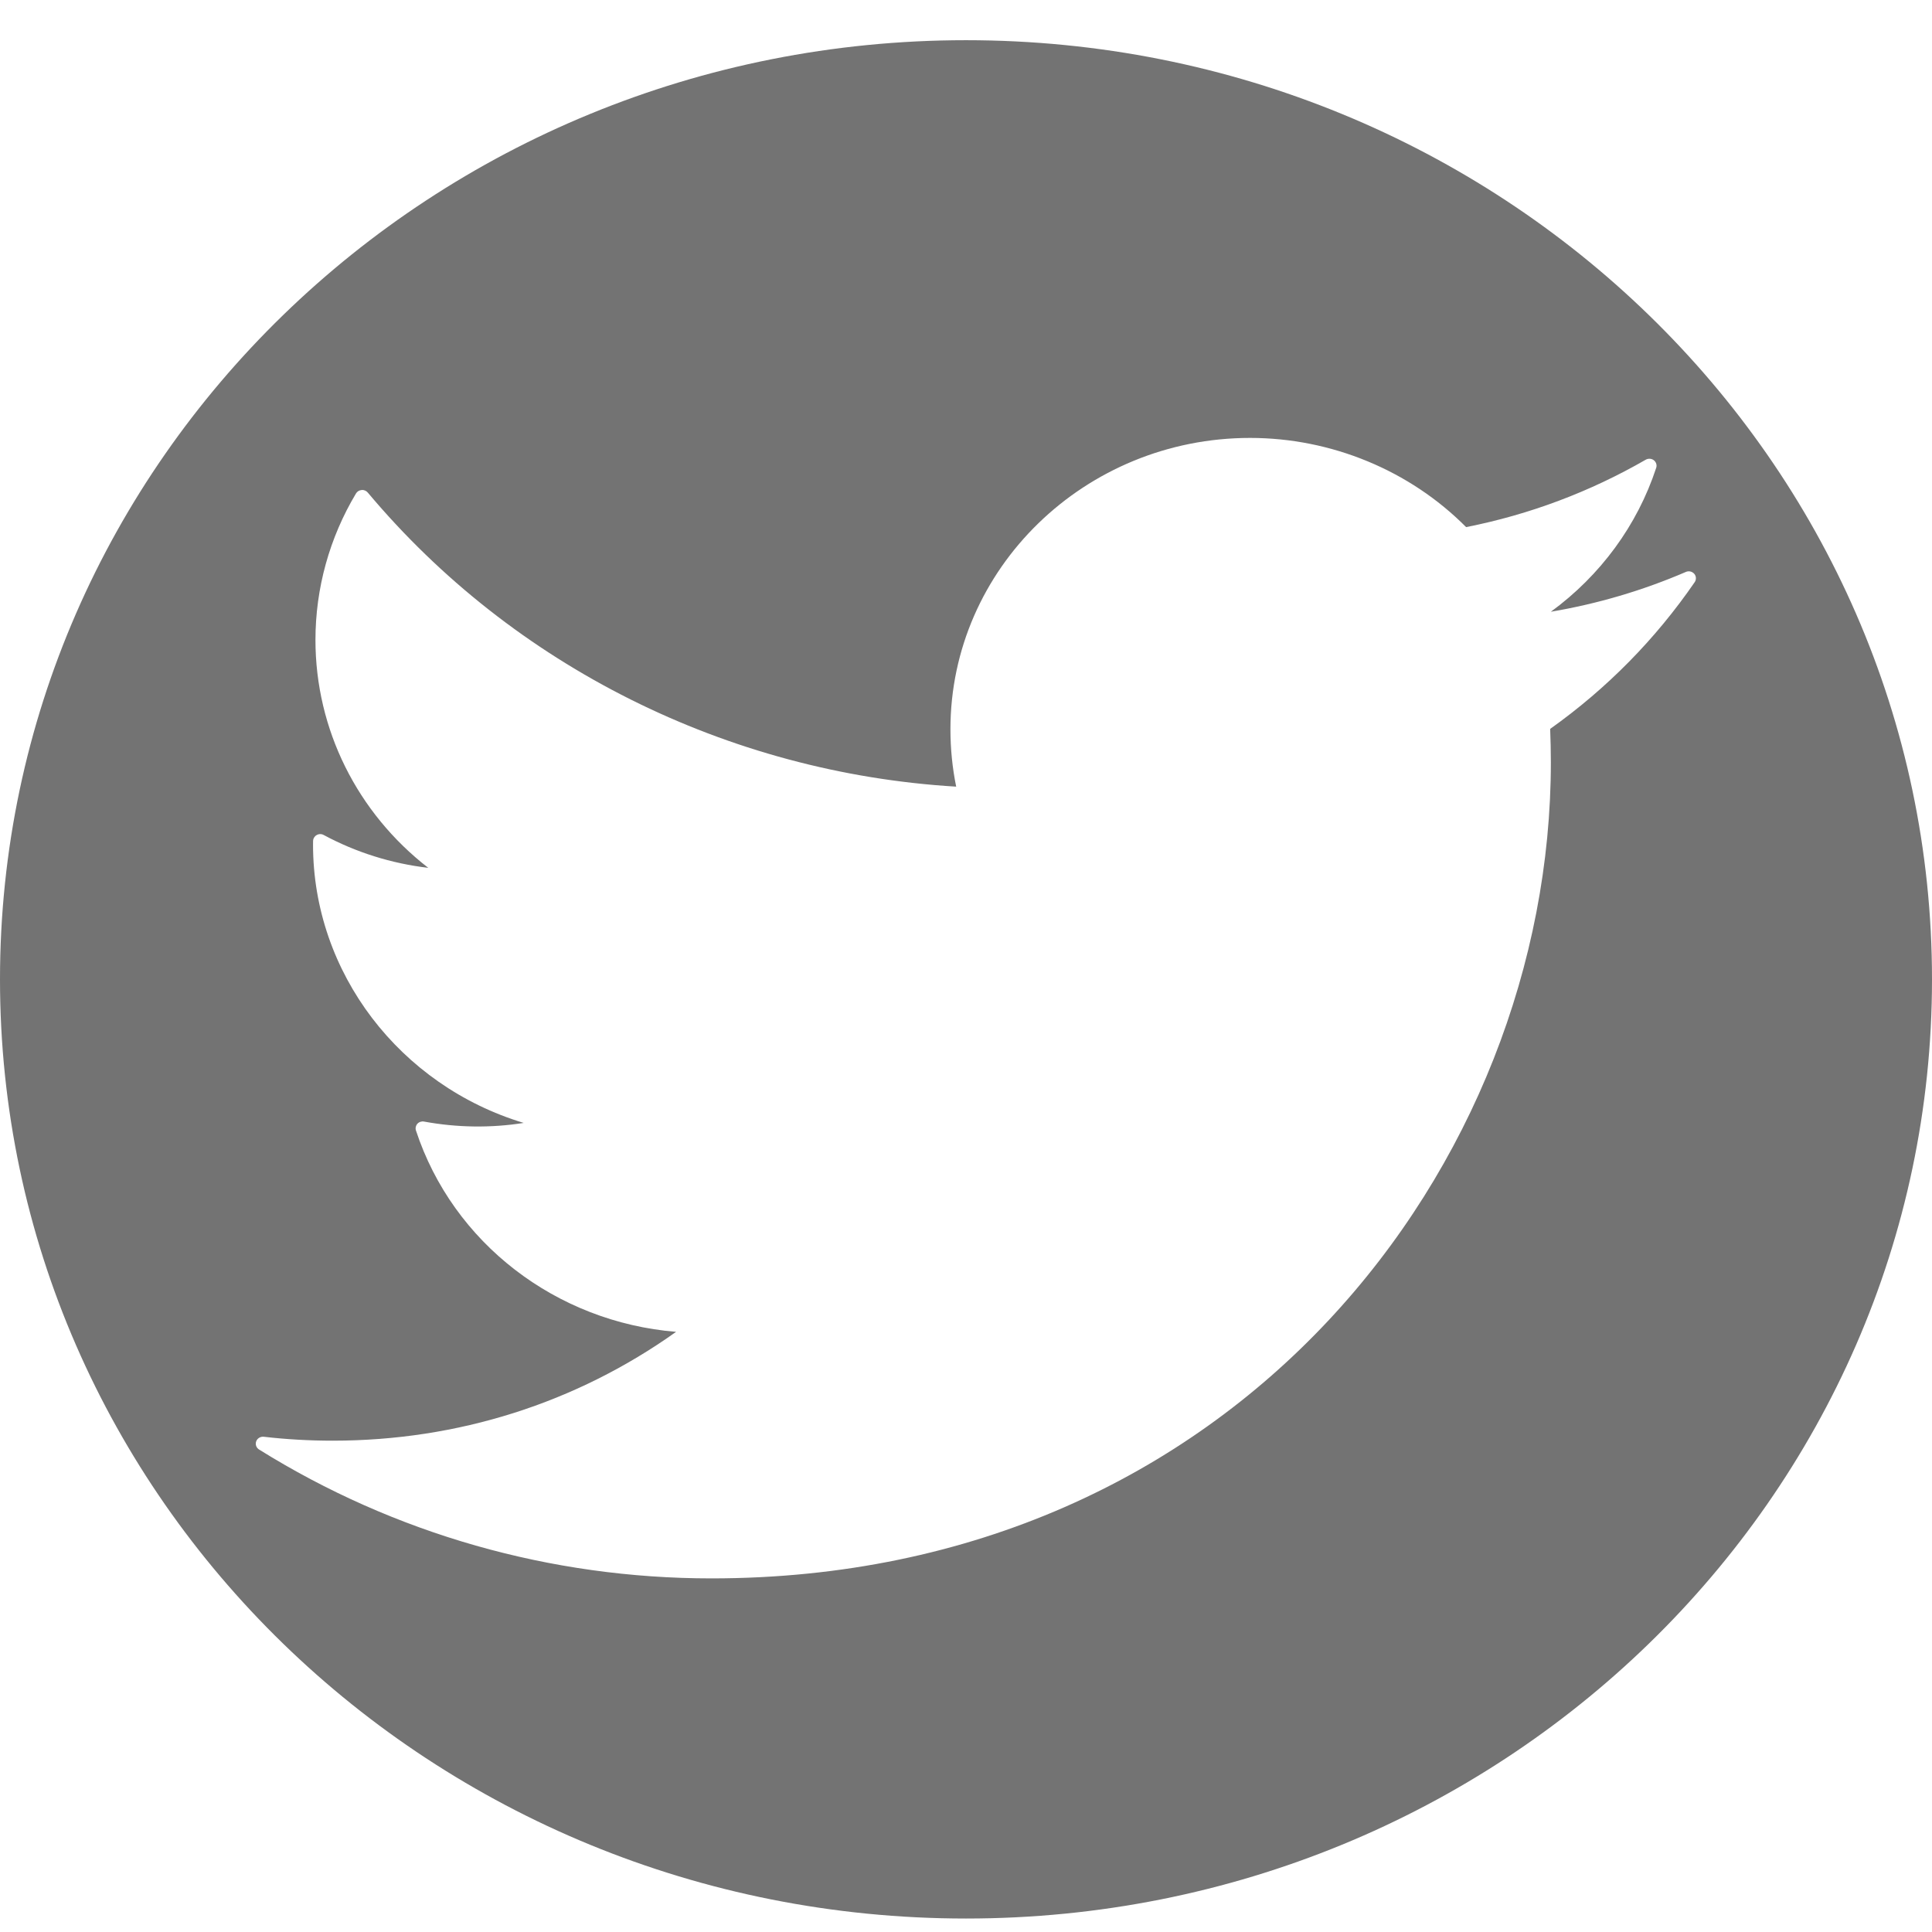 <svg width="36" height="36" viewBox="0 0 36 36" fill="none" xmlns="http://www.w3.org/2000/svg">
<path d="M18 0.749C8.059 0.749 0 8.584 0 18.249C0 27.914 8.059 35.749 18 35.749C27.941 35.749 36 27.914 36 18.249C36 8.584 27.941 0.749 18 0.749ZM28.885 13.582C28.893 13.789 28.898 13.996 28.898 14.204C28.898 21.679 23.047 29.411 13.255 29.411C10.262 29.411 7.348 28.581 4.828 27.01C4.775 26.977 4.753 26.914 4.774 26.857C4.795 26.8 4.855 26.765 4.916 26.772C5.338 26.821 5.771 26.845 6.2 26.845C8.528 26.845 10.733 26.145 12.598 24.817C10.363 24.634 8.441 23.163 7.751 21.066C7.736 21.022 7.747 20.974 7.777 20.94C7.809 20.905 7.857 20.89 7.902 20.899C8.522 21.013 9.152 21.02 9.758 20.924C7.453 20.228 5.833 18.129 5.833 15.739L5.834 15.669C5.835 15.624 5.861 15.582 5.901 15.56C5.941 15.537 5.991 15.536 6.032 15.559C6.633 15.883 7.298 16.091 7.98 16.171C6.656 15.145 5.878 13.589 5.878 11.924C5.878 10.964 6.139 10.02 6.634 9.194C6.656 9.158 6.695 9.134 6.739 9.131C6.783 9.126 6.825 9.145 6.853 9.178C9.564 12.411 13.552 14.402 17.817 14.658C17.746 14.31 17.71 13.951 17.71 13.589C17.71 10.596 20.215 8.16 23.294 8.16C24.807 8.16 26.27 8.765 27.319 9.822C28.501 9.588 29.626 9.165 30.666 8.566C30.714 8.539 30.774 8.543 30.817 8.576C30.86 8.61 30.878 8.666 30.861 8.717C30.509 9.789 29.821 10.724 28.898 11.399C29.767 11.252 30.611 11.003 31.414 10.657C31.468 10.633 31.531 10.648 31.57 10.692C31.608 10.736 31.611 10.8 31.578 10.848C30.847 11.911 29.941 12.831 28.885 13.582Z" fill="#737373"/>
</svg>
